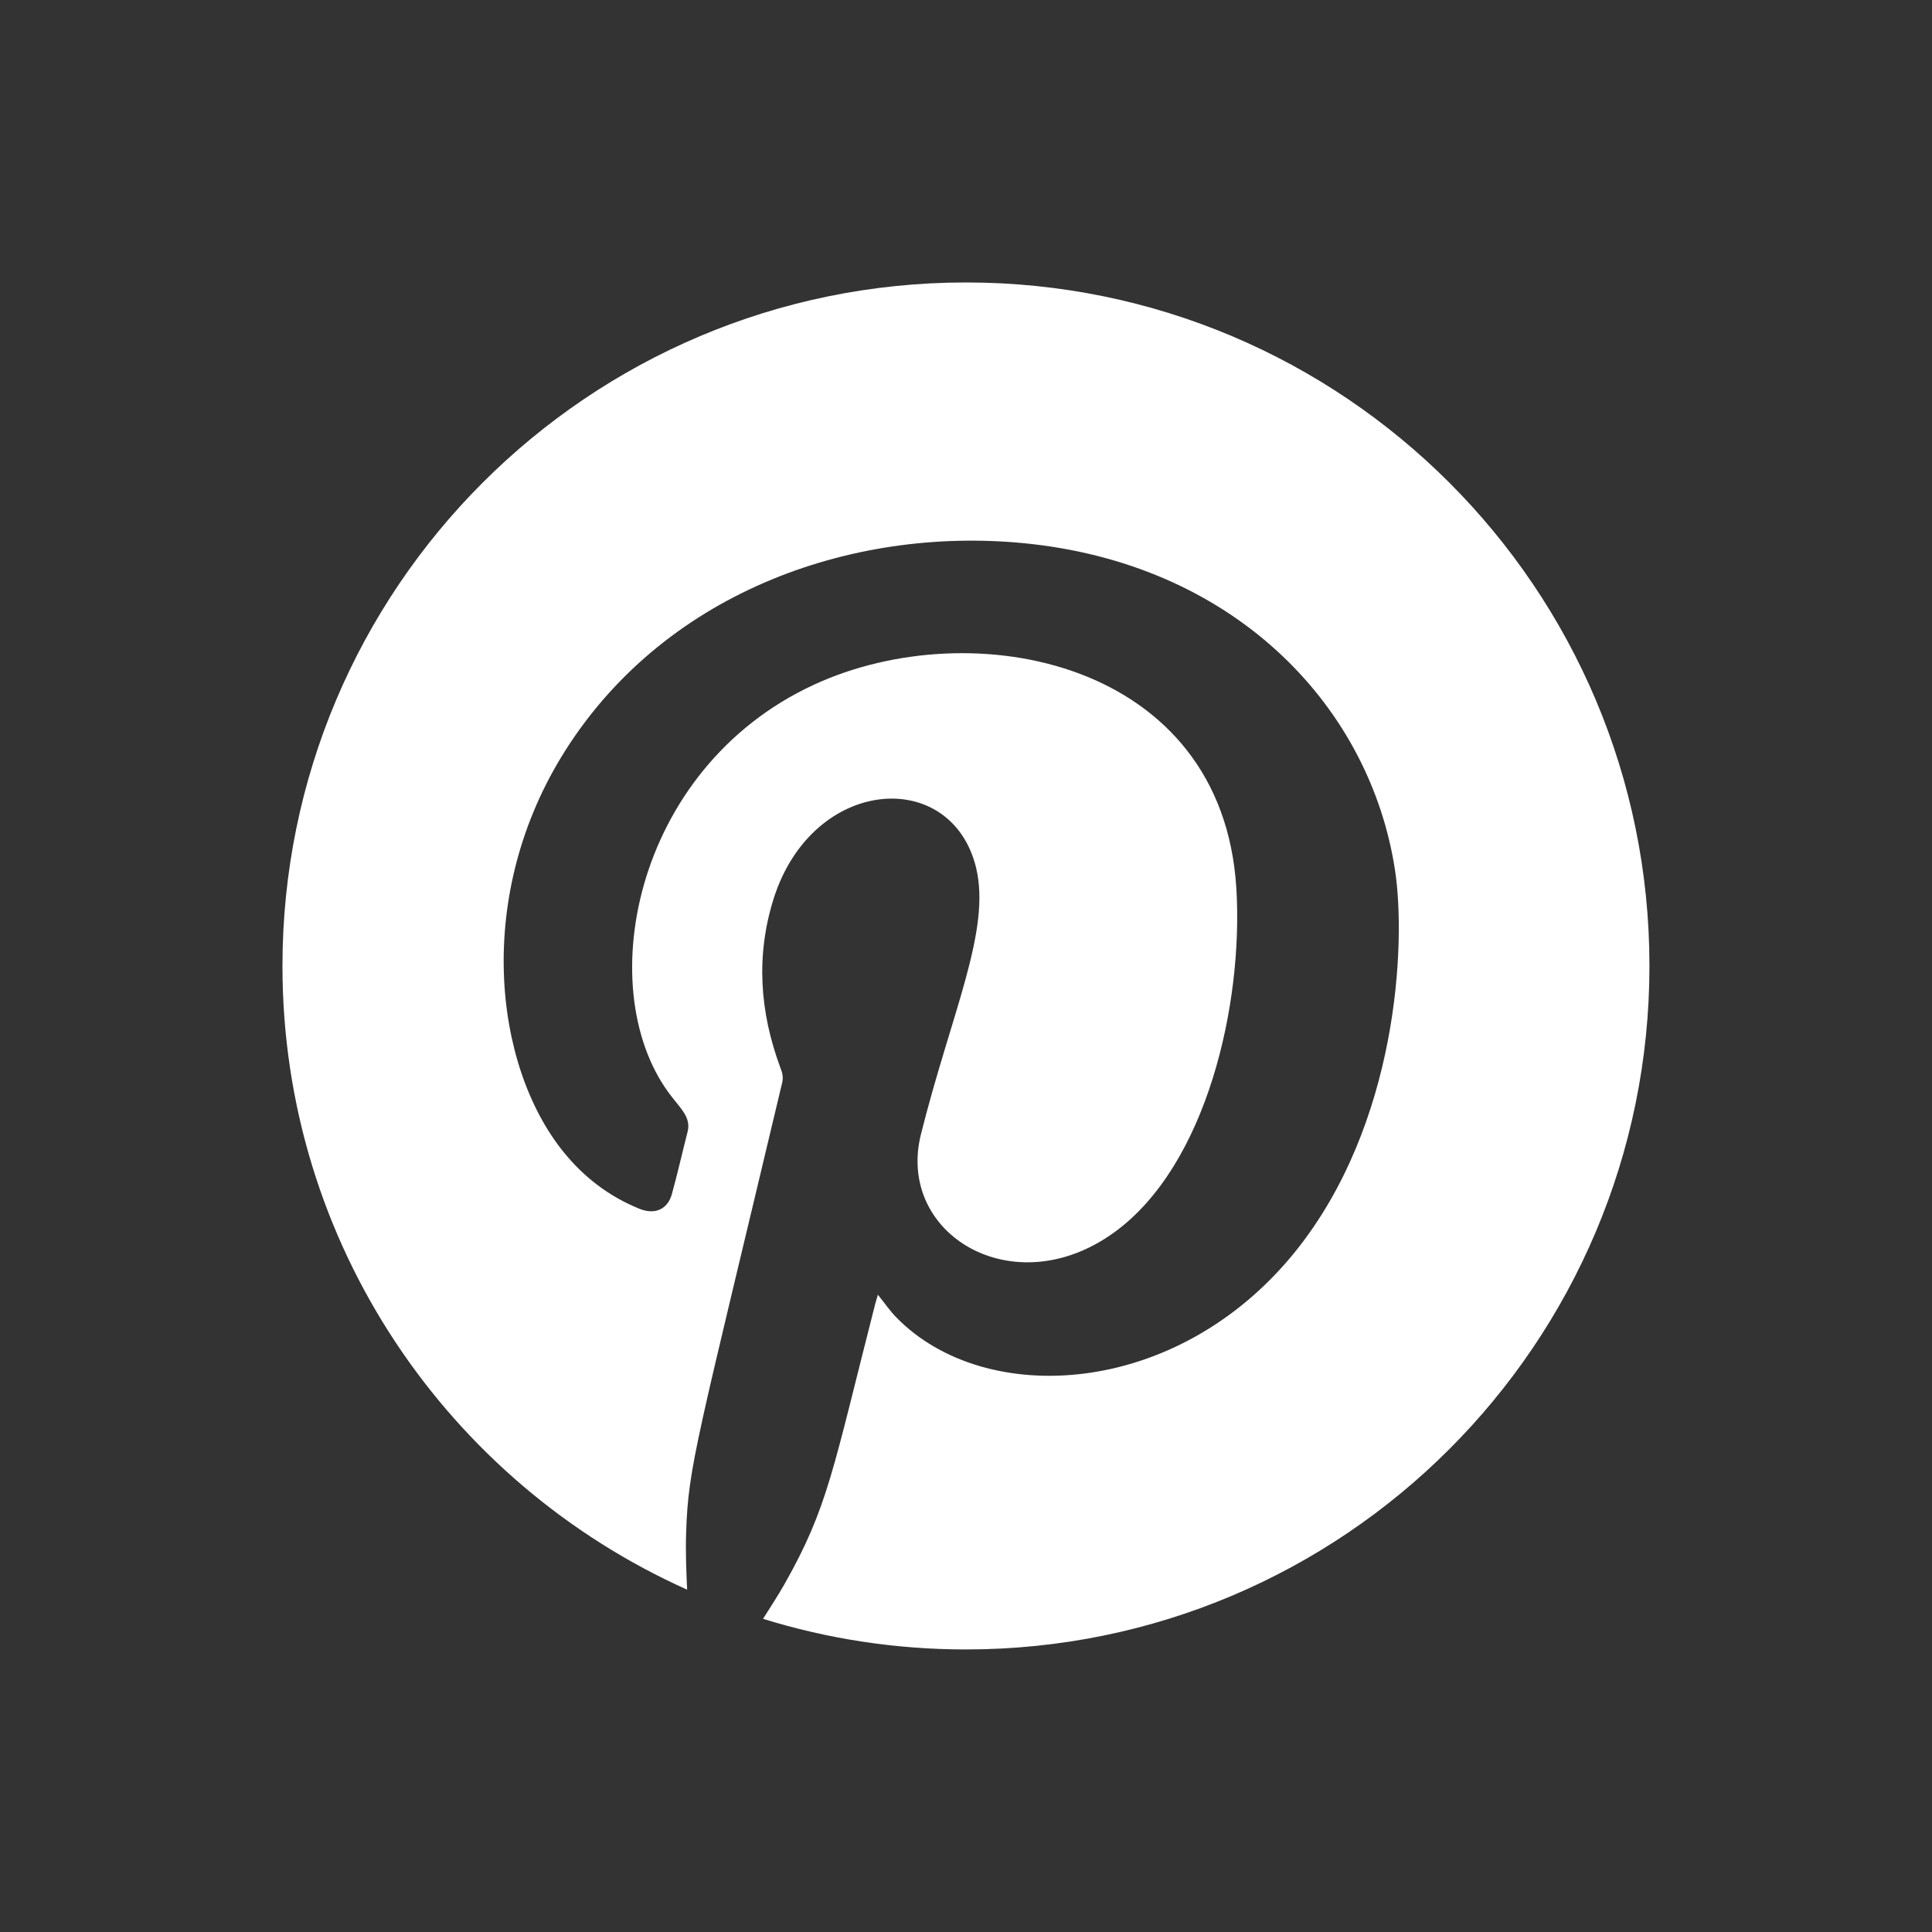 <?xml version="1.0" encoding="UTF-8"?>
<svg id="ELEMENTS" xmlns="http://www.w3.org/2000/svg" viewBox="0 0 200 200">
  <rect x="0" y="0" width="200" height="200" fill="#333333" stroke="none"/>
  <defs>
    <style>
      .cls-1 {
        fill: #fff;
        stroke-width: 0px;
      }
    </style>
  </defs>
  <path class="cls-1" d="M100,29.24c-39.08,0-70.76,31.68-70.76,70.76,0,28.79,17.22,53.51,41.89,64.56-.09-1.99-.17-3.98-.1-5.97.23-6.88,1.08-9.25,9.95-46.55.13-.57-.01-1.04-.21-1.55-2.12-5.73-2.54-11.54-.69-17.44,4.02-12.72,18.44-13.7,20.97-3.2,1.55,6.49-2.56,14.99-5.71,27.55-2.61,10.37,9.59,17.73,20.01,10.17,9.62-6.97,13.35-23.7,12.64-35.55-1.4-23.63-27.31-28.74-43.75-21.13-18.84,8.71-23.13,32.08-14.62,42.75,1.08,1.36,1.91,2.19,1.55,3.56-.55,2.14-1.03,4.29-1.62,6.42-.44,1.58-1.77,2.16-3.36,1.51-3.14-1.27-5.75-3.27-7.87-5.9-7.23-8.95-9.29-26.65.26-41.63,10.58-16.6,30.27-23.31,48.25-21.28,21.47,2.44,35.04,17.11,37.58,33.75,1.16,7.58.32,26.28-10.32,39.49-12.24,15.18-32.09,16.19-41.25,6.87-.71-.71-1.27-1.55-1.96-2.4-.1.34-.19.63-.27.92-4.4,17.22-4.88,21.05-9.4,29.04-.7,1.23-1.47,2.4-2.22,3.59,6.64,2.06,13.69,3.17,21,3.17,39.08,0,70.76-31.68,70.76-70.76S139.08,29.24,100,29.24Z"/>
</svg>